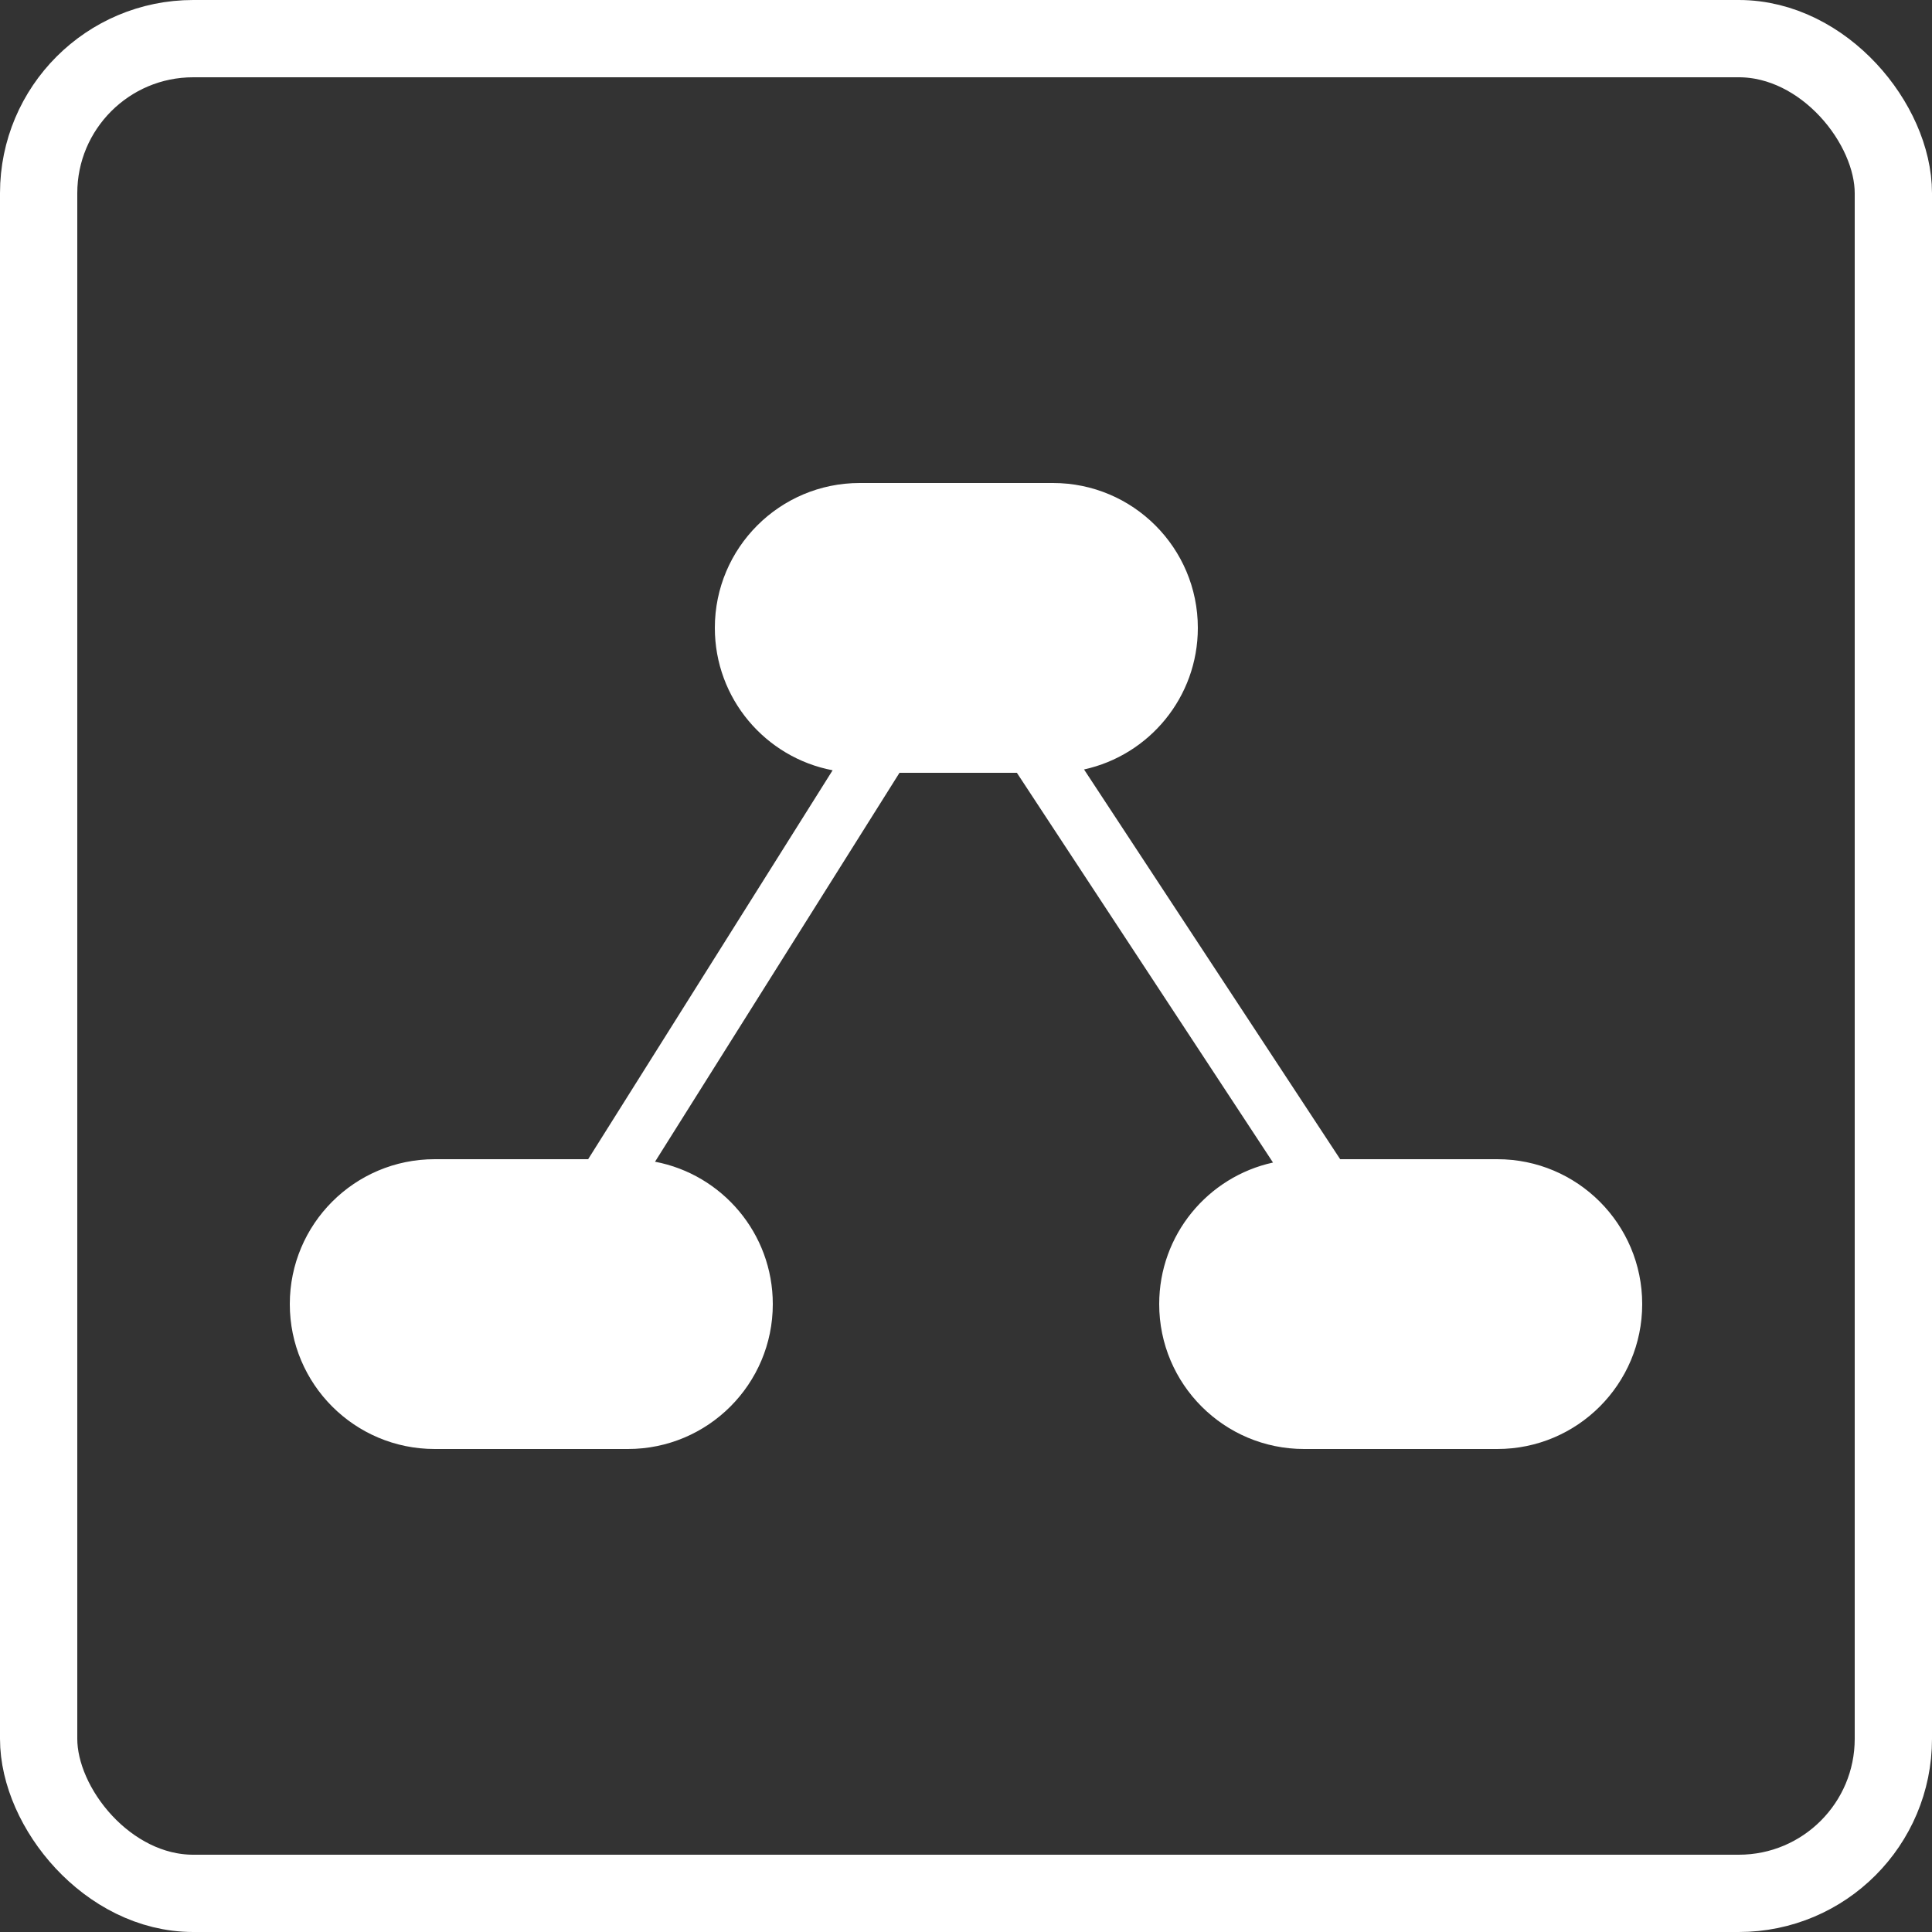 <svg width="75" height="75" viewBox="0 0 75 75" fill="none" xmlns="http://www.w3.org/2000/svg">
<rect x="0" y="0" width="75" height="75" fill="#333333" stroke="none"/>
<rect x="1.5" y="1.5" width="72" height="72" rx="6" stroke="white" stroke-width="3" stroke-linejoin="round"/>
<path d="M27.75 24.375C27.75 21.268 30.268 18.75 33.375 18.75H40.875C43.982 18.75 46.5 21.268 46.5 24.375C46.5 27.067 44.609 29.318 42.082 29.87L52.025 45H58.125C61.232 45 63.75 47.518 63.75 50.625C63.75 53.732 61.232 56.25 58.125 56.25H50.625C47.518 56.25 45 53.732 45 50.625C45 47.933 46.891 45.682 49.418 45.13L39.475 30H34.918L25.428 45.098C28.031 45.591 30 47.878 30 50.625C30 53.732 27.482 56.25 24.375 56.25H16.875C13.768 56.25 11.25 53.732 11.25 50.625C11.25 47.518 13.768 45 16.875 45H22.832L32.322 29.902C29.719 29.409 27.75 27.122 27.75 24.375Z" fill="white"/>
</svg>

